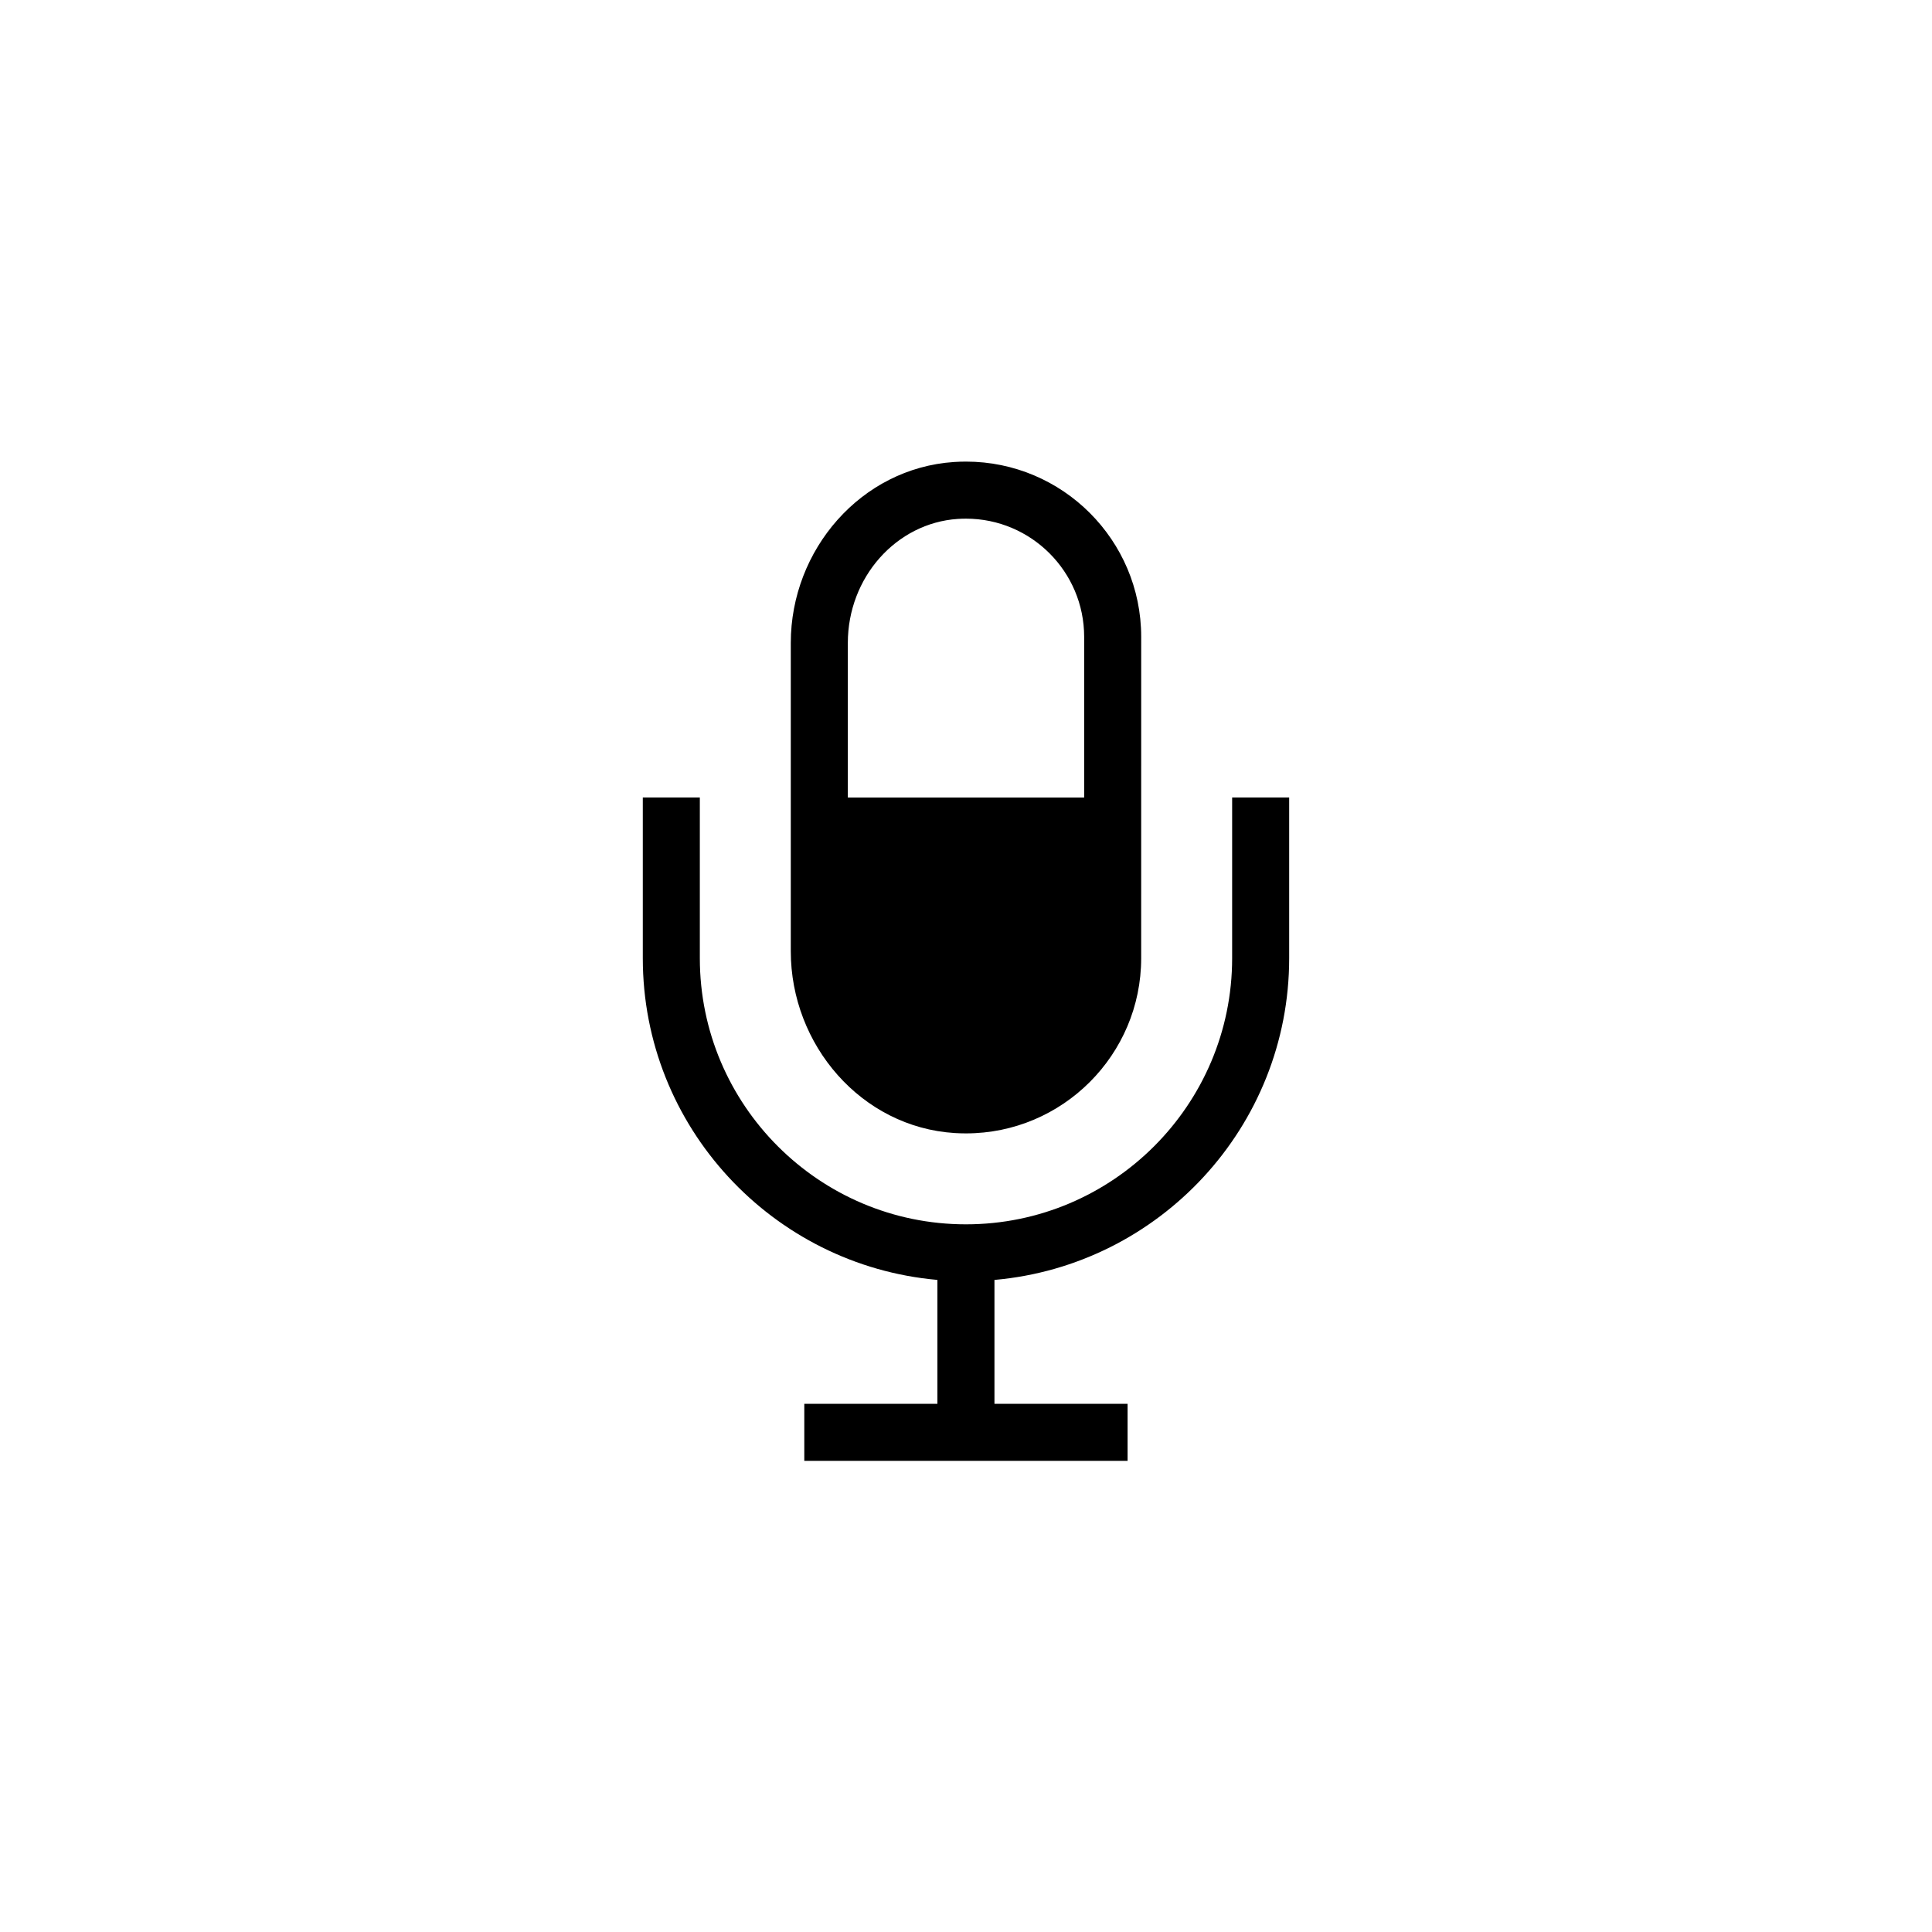 <?xml version="1.0" encoding="UTF-8"?>
<!-- Uploaded to: ICON Repo, www.iconrepo.com, Generator: ICON Repo Mixer Tools -->
<svg fill="#000000" width="800px" height="800px" version="1.1" viewBox="144 144 512 512" xmlns="http://www.w3.org/2000/svg">
 <g>
  <path d="m470.53 397.94c0 38.883-31.645 70.52-70.547 70.52-38.887 0-70.52-31.633-70.52-70.52v-42.594h-15.113v42.594c0 44.668 34.391 81.406 78.074 85.25v32.832h-35.277v15.113h50.391l35.285 0.004v-15.113h-35.281v-32.832c43.699-3.848 78.102-40.586 78.102-85.254v-42.594h-15.113z"/>
  <path d="m397.02 444.27c0.996 0.059 1.988 0.09 2.973 0.09 25.605 0 46.43-20.828 46.43-46.426l0.004-85.18c0-25.605-20.828-46.426-46.43-46.426-1.047 0-2.106 0.035-3.176 0.105-24.652 1.648-43.254 23.25-43.254 47.953v81.711c0 24.82 18.684 46.621 43.453 48.172zm0.809-162.75c0.727-0.051 1.449-0.07 2.168-0.07 17.266 0 31.316 14.047 31.316 31.312v42.594l-62.629-0.004v-40.961c0-17.344 12.801-31.785 29.145-32.871z"/>
 </g>
</svg>